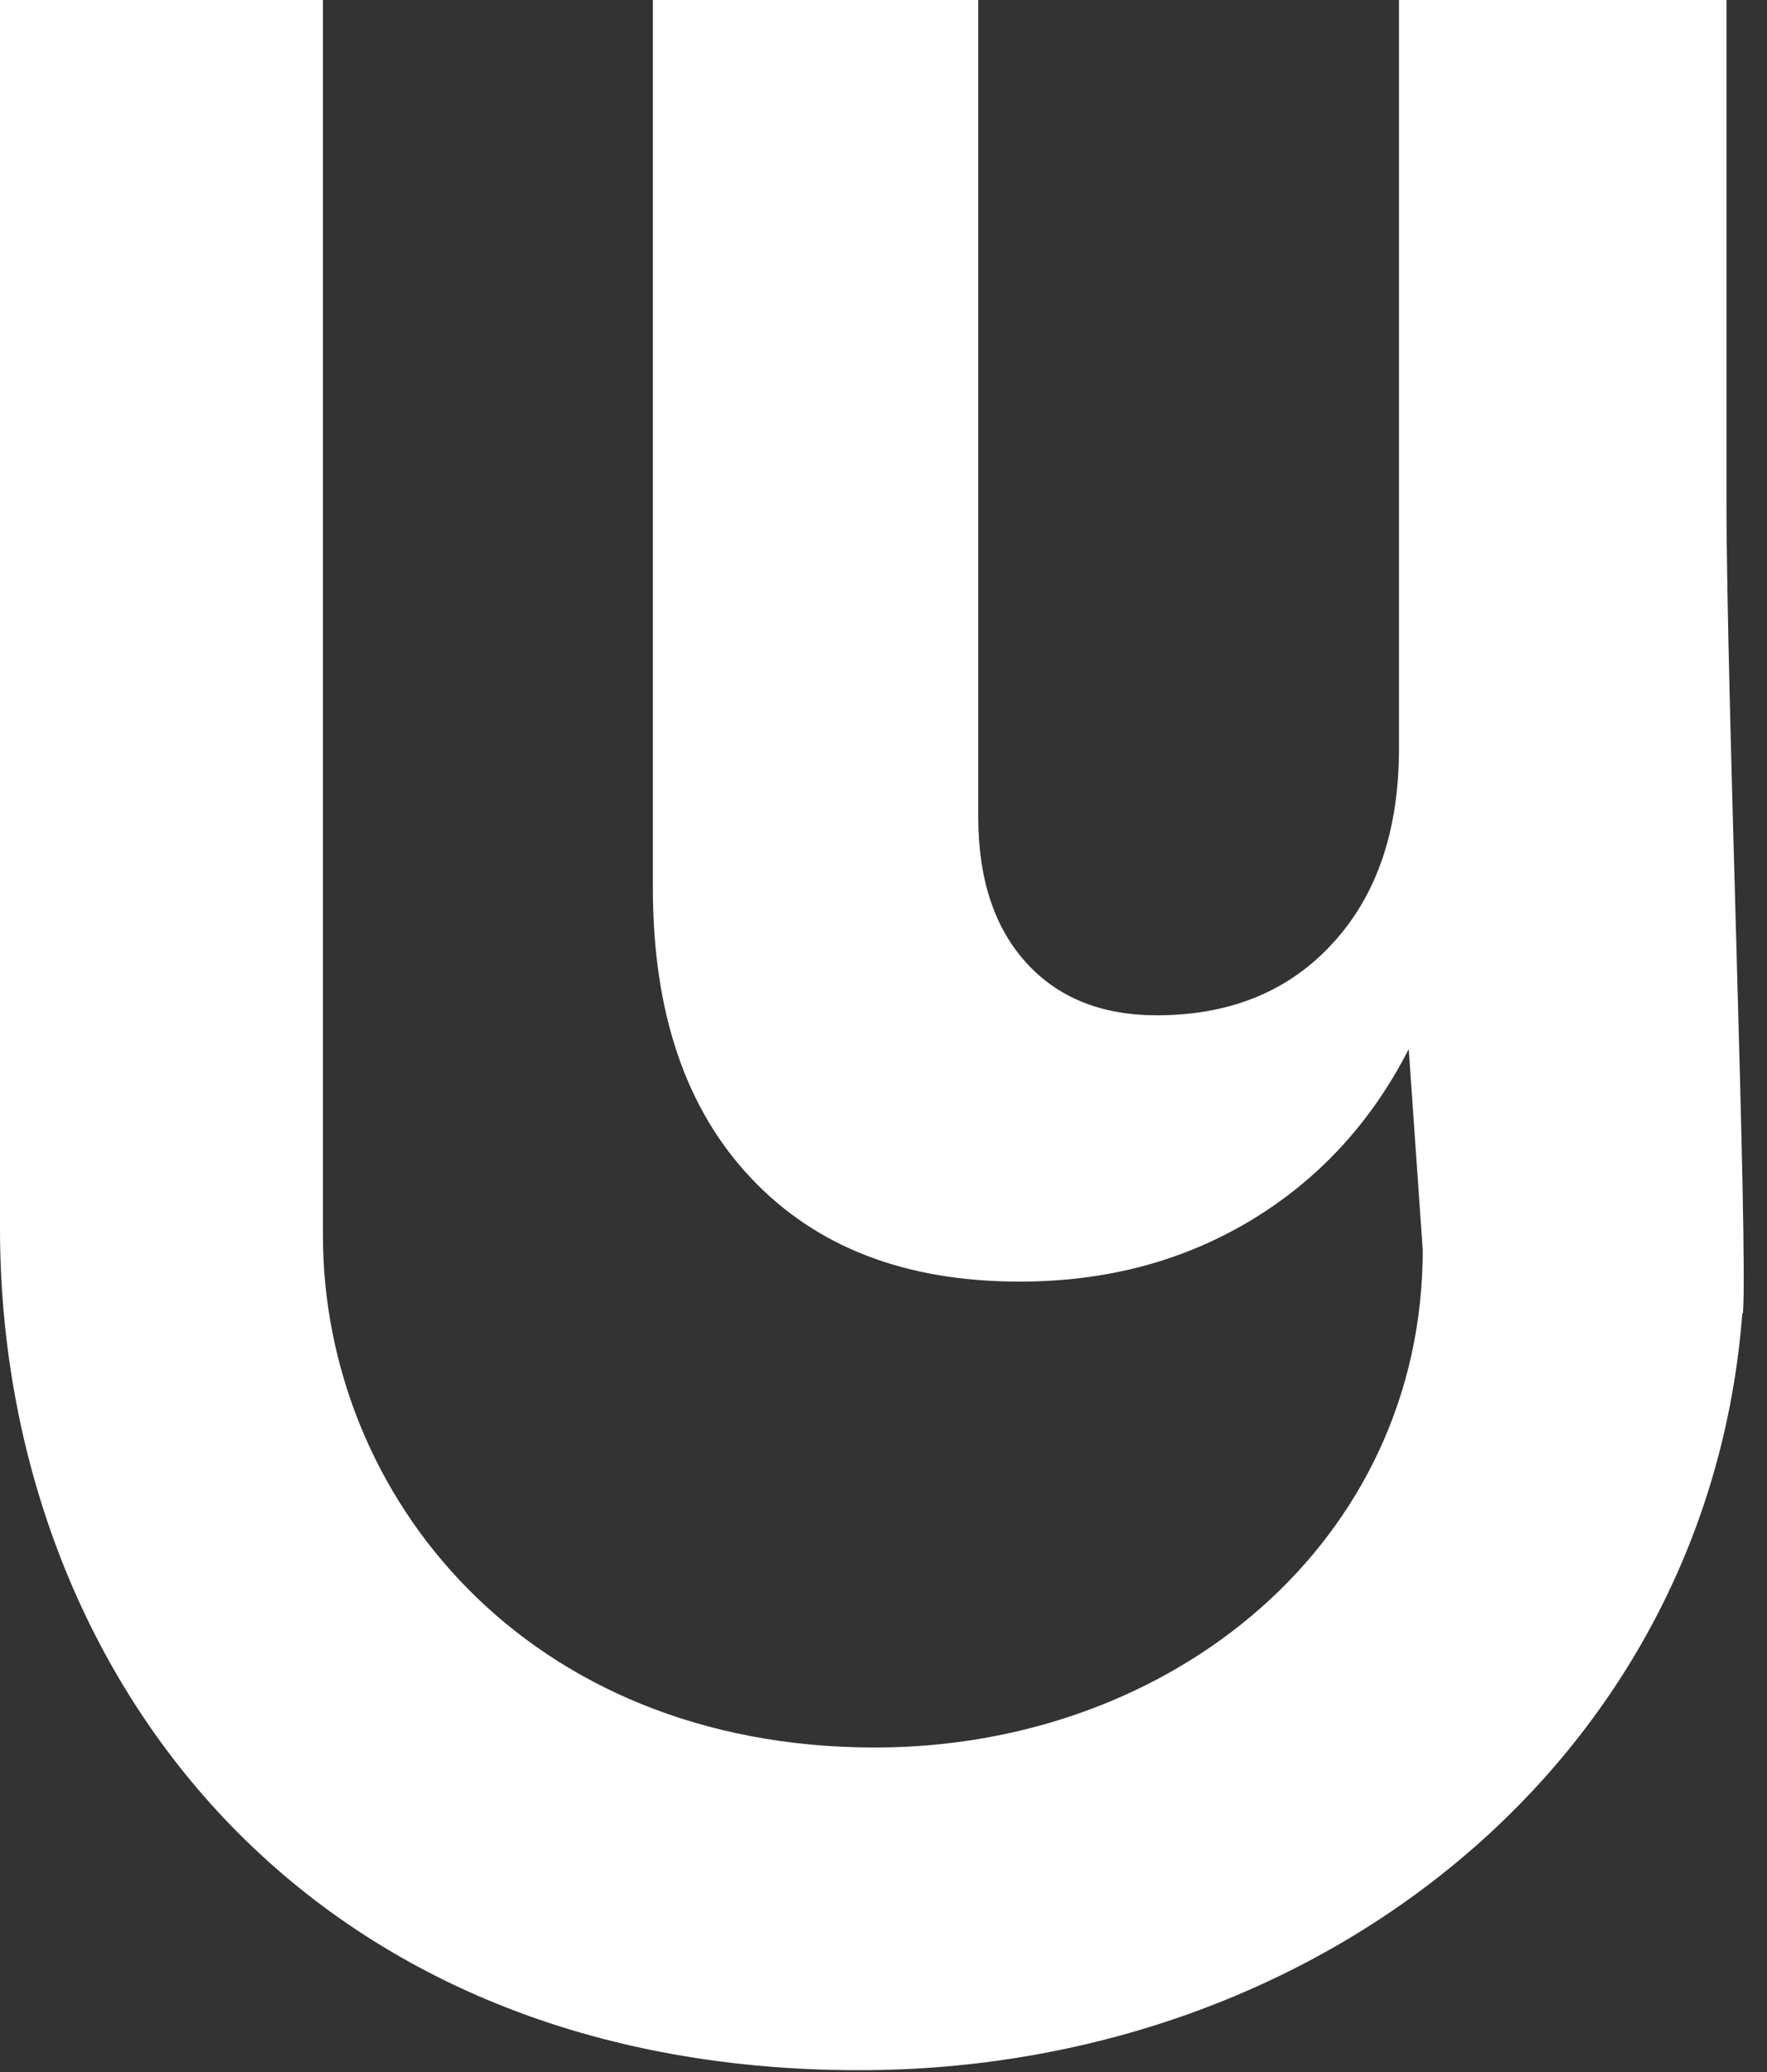 <?xml version="1.0" encoding="UTF-8"?>
<svg width="58px" height="68px" viewBox="0 0 58 68" version="1.1" xmlns="http://www.w3.org/2000/svg" xmlns:xlink="http://www.w3.org/1999/xlink">
    <rect x="0" y="0" width="58" height="68" fill="#333333" stroke="none"/>
    <title>Asset 16</title>
    <g id="Page-1" stroke="none" stroke-width="1" fill="none" fill-rule="evenodd">
        <g id="Asset-16" fill="#FFFFFF" fill-rule="nonzero">
            <path d="M56.68,0 L45.92,0 L45.92,24.57 C45.92,27.24 45.2,29.37 43.75,30.95 C42.31,32.53 40.38,33.32 37.97,33.32 C36.15,33.32 34.72,32.74 33.68,31.59 C32.64,30.44 32.11,28.85 32.11,26.81 L32.11,0 L21.43,0 L21.43,29.14 C21.43,33.21 22.5,36.38 24.64,38.65 C26.78,40.93 29.72,42.06 33.47,42.06 C36.31,42.06 38.83,41.39 41.06,40.05 C43.28,38.71 45.01,36.84 46.24,34.43 L46.7,41.02 C46.7,50.58 38.51,57.35 28.72,57.35 C17.26,57.35 10.6,49.08 10.6,40.54 L10.6,0 C10.6,0 0,0 0,0 L0,40.31 C0,54.54 9.68,67.94 28.2,67.94 C43.36,67.94 56.07,57.7 57.19,43.1 L57.21,43.1 C57.38,40.96 56.67,22.77 56.67,16.45 L56.67,0 L56.68,0 Z" id="Path"></path>
        </g>
    </g>
</svg>